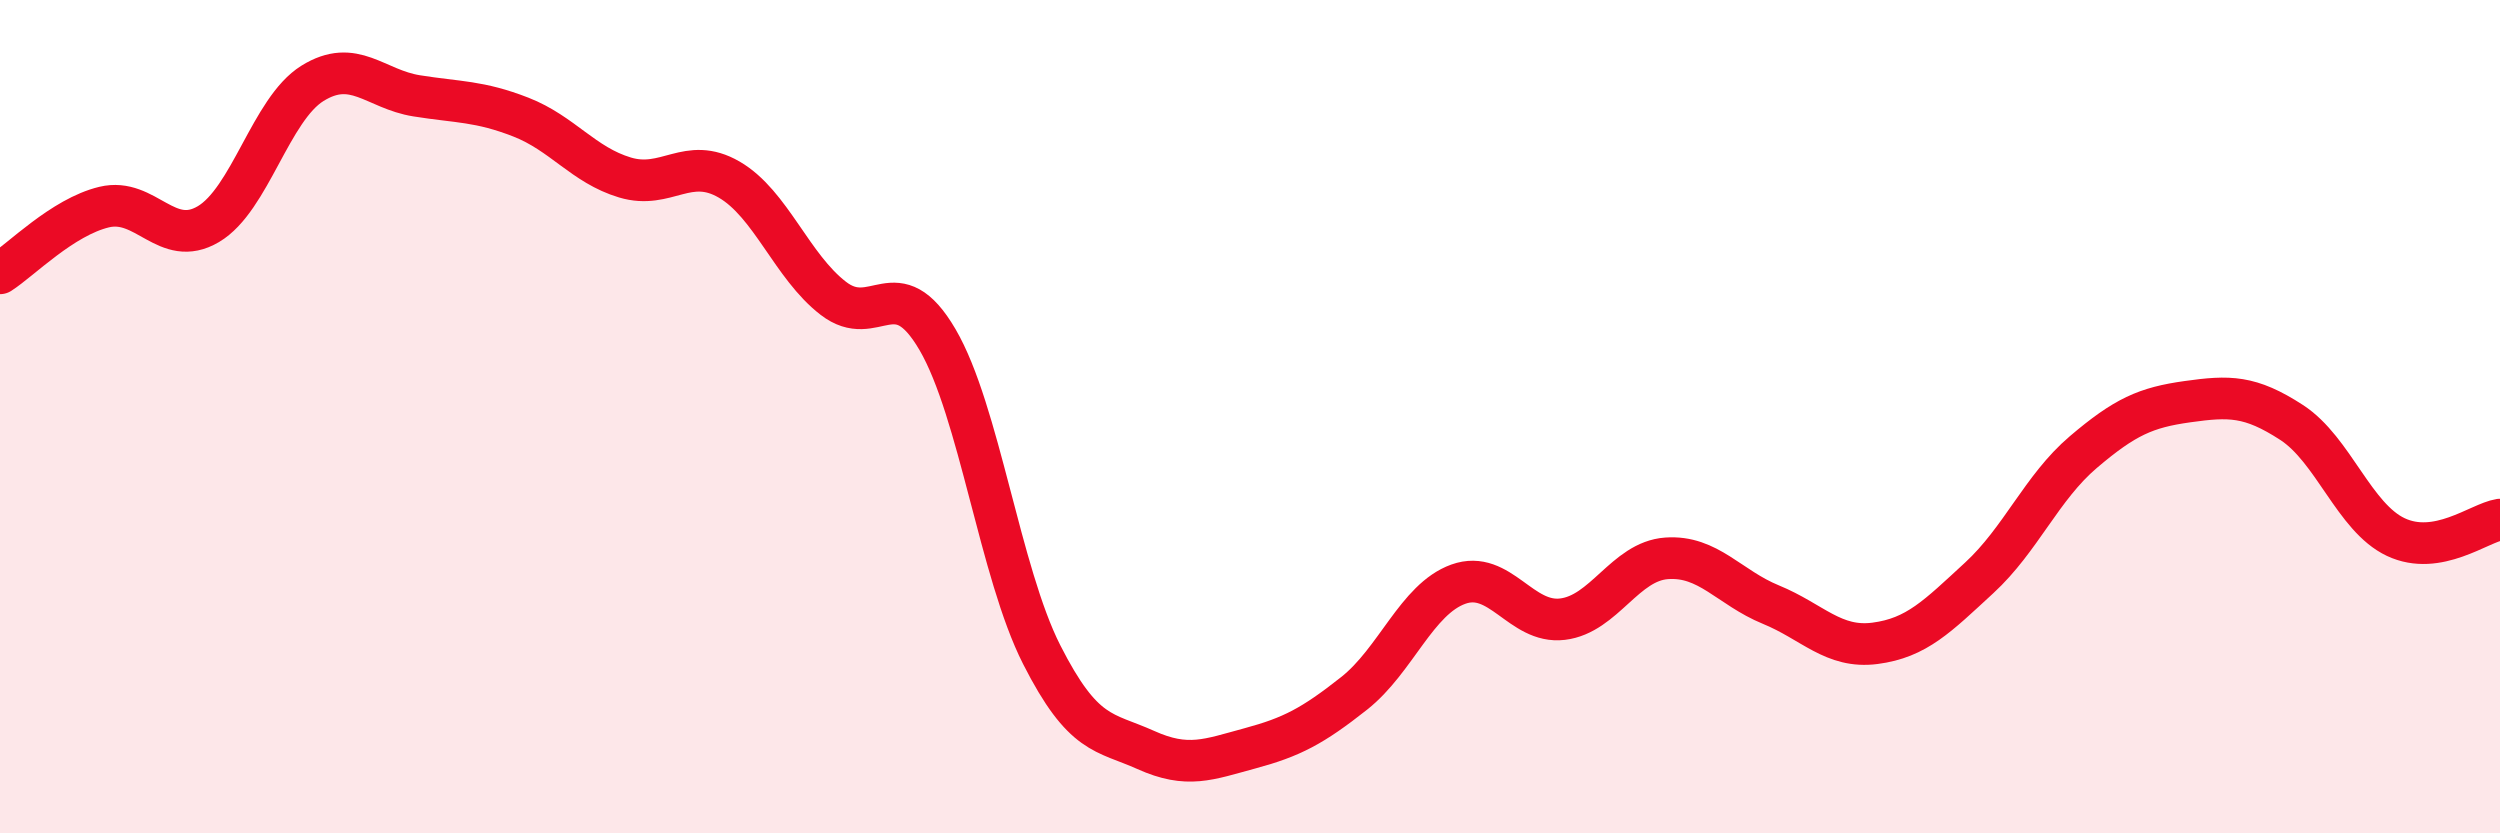 
    <svg width="60" height="20" viewBox="0 0 60 20" xmlns="http://www.w3.org/2000/svg">
      <path
        d="M 0,6.56 C 0.5,6.24 1.5,5.21 2.5,4.97 C 3.5,4.73 4,5.97 5,5.38 C 6,4.79 6.5,2.62 7.5,2 C 8.5,1.38 9,2.14 10,2.3 C 11,2.46 11.5,2.42 12.5,2.81 C 13.5,3.2 14,3.96 15,4.26 C 16,4.56 16.5,3.73 17.5,4.31 C 18.5,4.89 19,6.39 20,7.16 C 21,7.93 21.5,6.44 22.5,8.15 C 23.5,9.86 24,13.74 25,15.71 C 26,17.68 26.5,17.55 27.5,18 C 28.5,18.45 29,18.23 30,17.96 C 31,17.69 31.5,17.43 32.5,16.64 C 33.5,15.85 34,14.38 35,14.02 C 36,13.66 36.5,14.98 37.5,14.86 C 38.5,14.74 39,13.47 40,13.4 C 41,13.33 41.5,14.1 42.5,14.51 C 43.5,14.92 44,15.57 45,15.44 C 46,15.31 46.5,14.79 47.5,13.87 C 48.5,12.95 49,11.7 50,10.85 C 51,10 51.5,9.78 52.5,9.64 C 53.5,9.5 54,9.49 55,10.14 C 56,10.79 56.5,12.42 57.5,12.89 C 58.5,13.36 59.5,12.55 60,12.47L60 20L0 20Z"
        fill="#EB0A25"
        opacity="0.1"
        stroke-linecap="round"
        stroke-linejoin="round"
      />
      <path
        d="M 0,6.56 C 0.5,6.24 1.5,5.21 2.5,4.97 C 3.5,4.73 4,5.97 5,5.38 C 6,4.79 6.5,2.62 7.5,2 C 8.5,1.38 9,2.14 10,2.3 C 11,2.46 11.5,2.42 12.5,2.81 C 13.5,3.2 14,3.96 15,4.26 C 16,4.56 16.5,3.73 17.5,4.31 C 18.5,4.89 19,6.39 20,7.16 C 21,7.93 21.5,6.44 22.5,8.15 C 23.5,9.86 24,13.74 25,15.71 C 26,17.68 26.5,17.55 27.5,18 C 28.5,18.45 29,18.23 30,17.96 C 31,17.69 31.5,17.43 32.5,16.64 C 33.5,15.85 34,14.38 35,14.02 C 36,13.66 36.5,14.98 37.5,14.86 C 38.5,14.74 39,13.47 40,13.4 C 41,13.33 41.5,14.1 42.5,14.51 C 43.5,14.92 44,15.57 45,15.44 C 46,15.31 46.5,14.79 47.5,13.87 C 48.5,12.95 49,11.7 50,10.85 C 51,10 51.5,9.78 52.5,9.64 C 53.5,9.5 54,9.49 55,10.14 C 56,10.79 56.5,12.42 57.5,12.89 C 58.5,13.36 59.5,12.55 60,12.47"
        stroke="#EB0A25"
        stroke-width="1"
        fill="none"
        stroke-linecap="round"
        stroke-linejoin="round"
      />
    </svg>
  